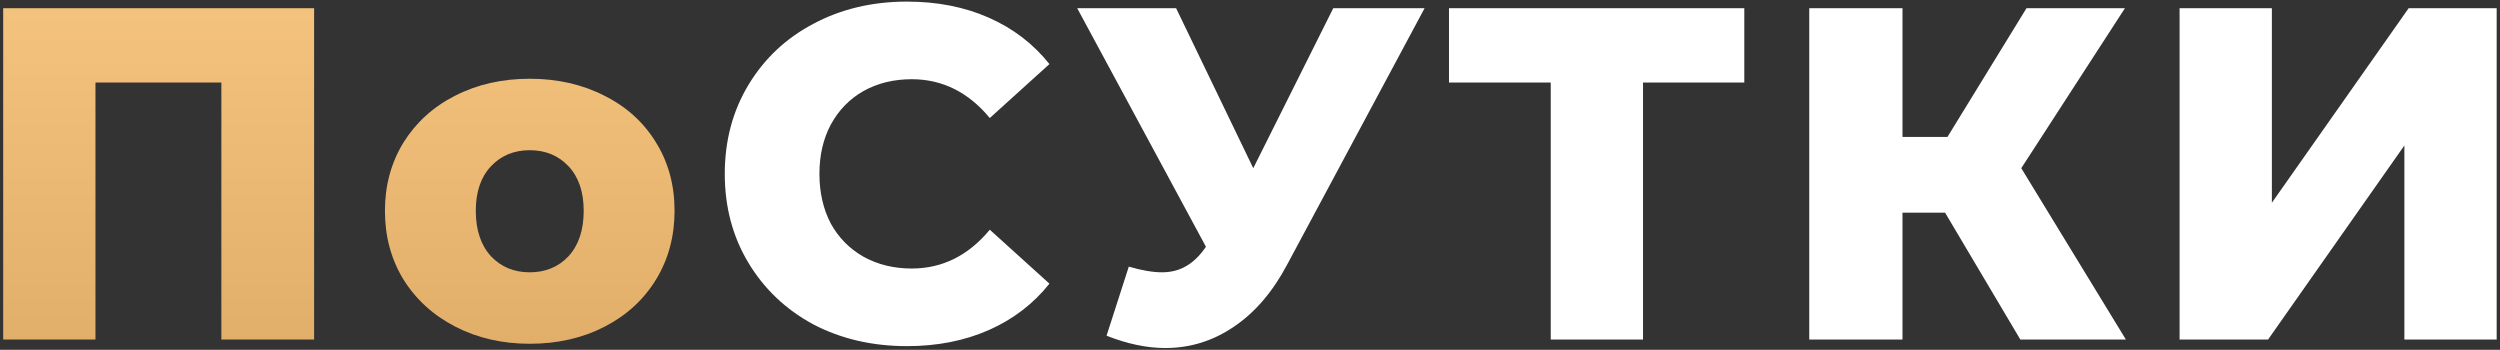 <?xml version="1.0" encoding="UTF-8"?> <svg xmlns="http://www.w3.org/2000/svg" width="486" height="68" viewBox="0 0 486 68" fill="none"><rect x="0" y="0" width="486" height="68" fill="#333333" stroke="none"/><path d="M61.063 1.6V66H43.032V16.044H18.559V66H0.62V1.6H61.063ZM102.982 66.828C97.647 66.828 92.832 65.724 88.538 63.516C84.245 61.308 80.872 58.241 78.418 54.316C76.026 50.391 74.831 45.944 74.831 40.976C74.831 36.069 76.026 31.653 78.418 27.728C80.872 23.803 84.215 20.767 88.447 18.62C92.74 16.412 97.585 15.308 102.982 15.308C108.38 15.308 113.225 16.412 117.518 18.62C121.812 20.767 125.154 23.803 127.546 27.728C129.938 31.592 131.134 36.008 131.134 40.976C131.134 45.944 129.938 50.391 127.546 54.316C125.154 58.241 121.812 61.308 117.518 63.516C113.225 65.724 108.38 66.828 102.982 66.828ZM102.982 52.936C106.049 52.936 108.564 51.893 110.526 49.808C112.489 47.661 113.47 44.717 113.47 40.976C113.47 37.296 112.489 34.413 110.526 32.328C108.564 30.243 106.049 29.2 102.982 29.2C99.916 29.2 97.401 30.243 95.439 32.328C93.476 34.413 92.495 37.296 92.495 40.976C92.495 44.717 93.476 47.661 95.439 49.808C97.401 51.893 99.916 52.936 102.982 52.936Z" fill="url(#paint0_linear_630_47)"></path><path d="M176.317 67.288C169.57 67.288 163.498 65.877 158.101 63.056C152.765 60.173 148.563 56.187 145.497 51.096C142.43 46.005 140.897 40.24 140.897 33.8C140.897 27.36 142.43 21.595 145.497 16.504C148.563 11.413 152.765 7.457 158.101 4.636C163.498 1.753 169.57 0.312 176.317 0.312C182.205 0.312 187.51 1.355 192.233 3.44C196.955 5.525 200.881 8.531 204.009 12.456L192.417 22.944C188.246 17.915 183.186 15.4 177.237 15.4C173.741 15.4 170.613 16.167 167.853 17.7C165.154 19.233 163.038 21.411 161.505 24.232C160.033 26.992 159.297 30.181 159.297 33.8C159.297 37.419 160.033 40.639 161.505 43.46C163.038 46.22 165.154 48.367 167.853 49.9C170.613 51.433 173.741 52.2 177.237 52.2C183.186 52.2 188.246 49.685 192.417 44.656L204.009 55.144C200.881 59.069 196.955 62.075 192.233 64.16C187.51 66.245 182.205 67.288 176.317 67.288ZM276.939 1.6L250.259 51.372C247.438 56.708 243.973 60.756 239.863 63.516C235.815 66.276 231.369 67.656 226.523 67.656C222.966 67.656 219.163 66.859 215.115 65.264L219.439 51.832C221.954 52.568 224.101 52.936 225.879 52.936C227.658 52.936 229.222 52.537 230.571 51.74C231.982 50.943 233.27 49.685 234.435 47.968L209.411 1.6H228.639L243.635 32.696L259.183 1.6H276.939ZM339.091 16.044H319.403V66H301.463V16.044H281.683V1.6H339.091V16.044ZM378.124 41.344H369.844V66H351.72V1.6H369.844V26.624H378.584L393.948 1.6H413.084L392.936 32.696L413.268 66H392.752L378.124 41.344ZM423.712 1.6H441.652V39.412L468.24 1.6H485.352V66H467.412V28.28L440.916 66H423.712V1.6Z" fill="white"></path><defs><linearGradient id="paint0_linear_630_47" x1="243" y1="-38" x2="243" y2="104" gradientUnits="userSpaceOnUse"><stop stop-color="#FECE87"></stop><stop offset="1" stop-color="#D8A460"></stop></linearGradient></defs></svg> 